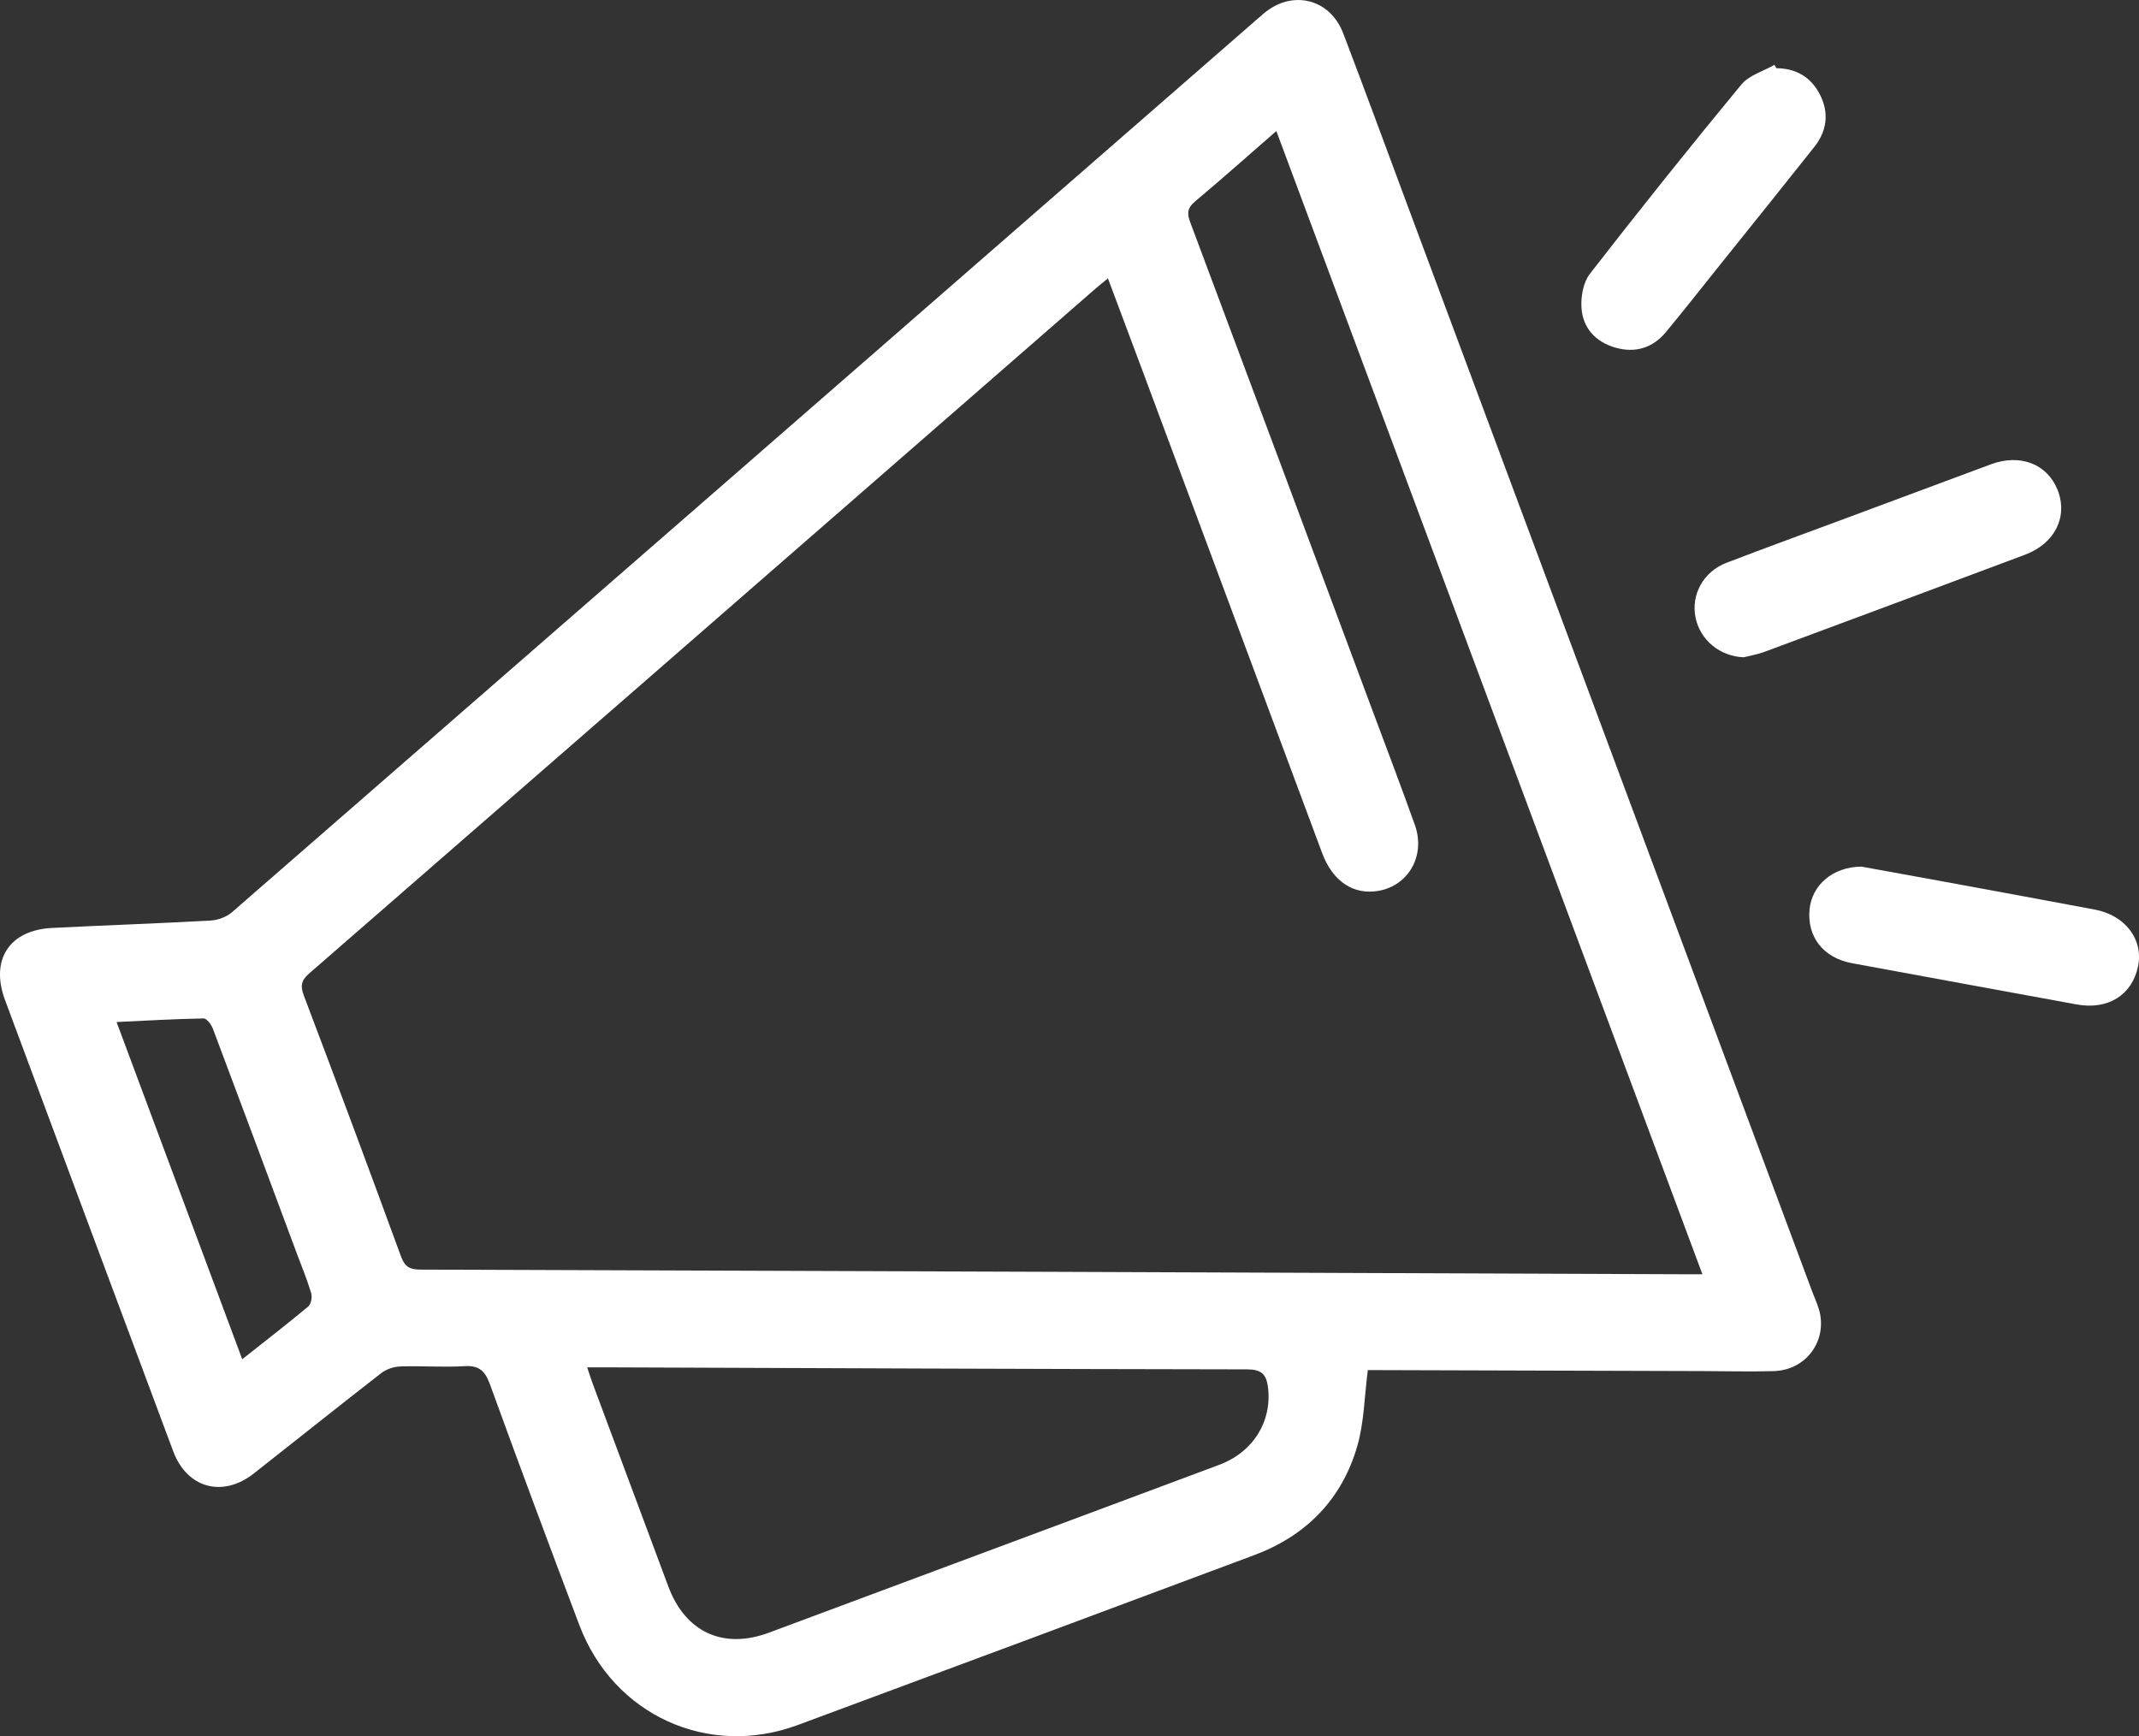 <?xml version="1.0" encoding="UTF-8"?>
<svg id="Layer_2" data-name="Layer 2" xmlns="http://www.w3.org/2000/svg" viewBox="0 0 798.73 648.31">
  <rect x="0" y="0" width="798.73" height="648.31" fill="#333333" stroke="none"/>
  <defs>
    <style>
      .cls-1 {
        fill: #fff;

      }
    </style>
  </defs>
  <g id="Layer_1-2">
    <g>
      <path class="cls-1" d="m679.7,490.96c-.54-3.07-2-5.98-3.1-8.94-50.29-134.98-100.58-269.96-150.88-404.93-8.02-21.54-15.93-43.12-24.12-64.59-4.97-13.05-19.08-16.46-29.72-7.46-1.91,1.61-3.78,3.28-5.66,4.92-126.48,110.24-252.96,220.48-379.53,330.62-2.04,1.78-5.2,2.99-7.92,3.15-19.79,1.11-39.61,1.78-59.41,2.78-15.87.81-23.07,11.89-17.49,26.9,20.89,56.19,41.84,112.36,62.81,168.52,5.16,13.8,18.45,17.44,30.12,8.27,15.85-12.45,31.58-25.06,47.51-37.42,1.91-1.49,4.72-2.45,7.16-2.53,7.99-.27,16.02.37,23.98-.11,5.49-.33,7.7,1.81,9.5,6.78,10.92,30.05,22.08,60.01,33.39,89.92,12.71,33.59,48.03,49.73,81.58,37.3,56.83-21.06,113.64-42.2,170.42-63.43,19.5-7.29,32.86-20.95,38.56-40.97,2.49-8.77,2.58-18.23,3.86-28.12.77,0,2.72-.01,4.67,0,40.16.12,80.32.24,120.48.36,8.83.03,17.67.26,26.49.01,11.25-.33,19.22-10.05,17.3-21.03Zm-564.6-3.1c-7.77,6.5-15.81,12.7-24.65,19.7-15.76-42.29-31.23-83.8-46.92-125.92,11.28-.53,21.89-1.16,32.51-1.34,1.16-.02,2.89,2.32,3.48,3.9,10.5,27.86,20.86,55.77,31.24,83.66,1.86,4.99,3.91,9.92,5.44,15.01.44,1.46-.03,4.1-1.1,4.99Zm340.11,59.15c-30.73,11.51-61.48,22.93-92.23,34.39-25.28,9.42-50.57,18.83-75.84,28.26-17.05,6.36-31.24-.18-37.59-17.27-9.4-25.29-18.86-50.56-28.28-75.85-.63-1.68-1.15-3.4-2.02-5.96,2.6,0,4.25,0,5.89,0,80.16.3,160.33.65,240.49.76,5.38,0,7.27,1.78,7.87,6.83,1.5,12.61-5.5,24.06-18.29,28.84Zm174.11-71.18c-157.48-.61-314.96-1.24-472.44-1.74-3.97-.02-5.76-1.14-7.15-4.94-11.91-32.53-23.99-64.99-36.27-97.38-1.43-3.79-.9-5.76,2.11-8.37,82.86-72.04,165.63-144.2,248.42-216.33,15.07-13.14,30.14-26.28,45.22-39.41,1.24-1.08,2.54-2.09,4.51-3.7,4.54,12.13,8.81,23.48,13.04,34.85,22.33,59.92,44.65,119.85,66.96,179.78,3.94,10.58,11.78,15.78,21.23,14.03,11.14-2.07,17.42-13.27,13.38-24.57-5.44-15.21-11.19-30.3-16.84-45.44-22.33-59.92-44.65-119.85-67.09-179.73-1.23-3.28-.99-5.27,1.82-7.63,10.06-8.43,19.87-17.17,30.38-26.32,53.09,142.45,105.92,284.22,159.1,426.9-2.6,0-4.49.01-6.38,0Z"/>
      <path class="cls-1" d="m756.15,207.15c-32.43,12.15-64.88,24.24-97.35,36.29-2.47.91-5.11,1.35-7.67,2-8.81-.32-16.27-6.36-18-14.87-1.72-8.51,2.92-17.09,11.53-20.4,14.92-5.73,29.95-11.18,44.93-16.76,17.95-6.67,35.89-13.38,53.84-20.03,10.95-4.07,21.11-.11,24.93,9.64,3.91,9.97-1.06,19.95-12.21,24.13Z"/>
      <path class="cls-1" d="m677.45,54.92c-11.49,14.49-23.09,28.89-34.66,43.33-6.87,8.58-13.66,17.23-20.67,25.7-4.94,5.96-11.44,7.99-18.87,5.87-7.46-2.12-12.24-7.34-12.71-14.99-.26-4.17.69-9.43,3.15-12.6,18.5-23.82,37.34-47.39,56.53-70.64,2.88-3.49,8.18-4.96,12.36-7.37.25.42.51.83.76,1.25,7.32.06,12.88,3.3,16.21,9.77,3.53,6.89,2.7,13.63-2.1,19.68Z"/>
      <path class="cls-1" d="m798.37,360.83c-2.19,10.77-11.26,16.39-22.95,14.24-27.97-5.14-55.95-10.23-83.91-15.41-10.7-1.98-16.83-9.93-15.79-20.16.9-8.92,8.52-15.78,19.35-15.89,8.62,1.56,18.92,3.41,29.22,5.31,19.3,3.55,38.6,7.1,57.89,10.72,11.42,2.14,18.24,11.15,16.19,21.19Z"/>
    </g>
  </g>
</svg>